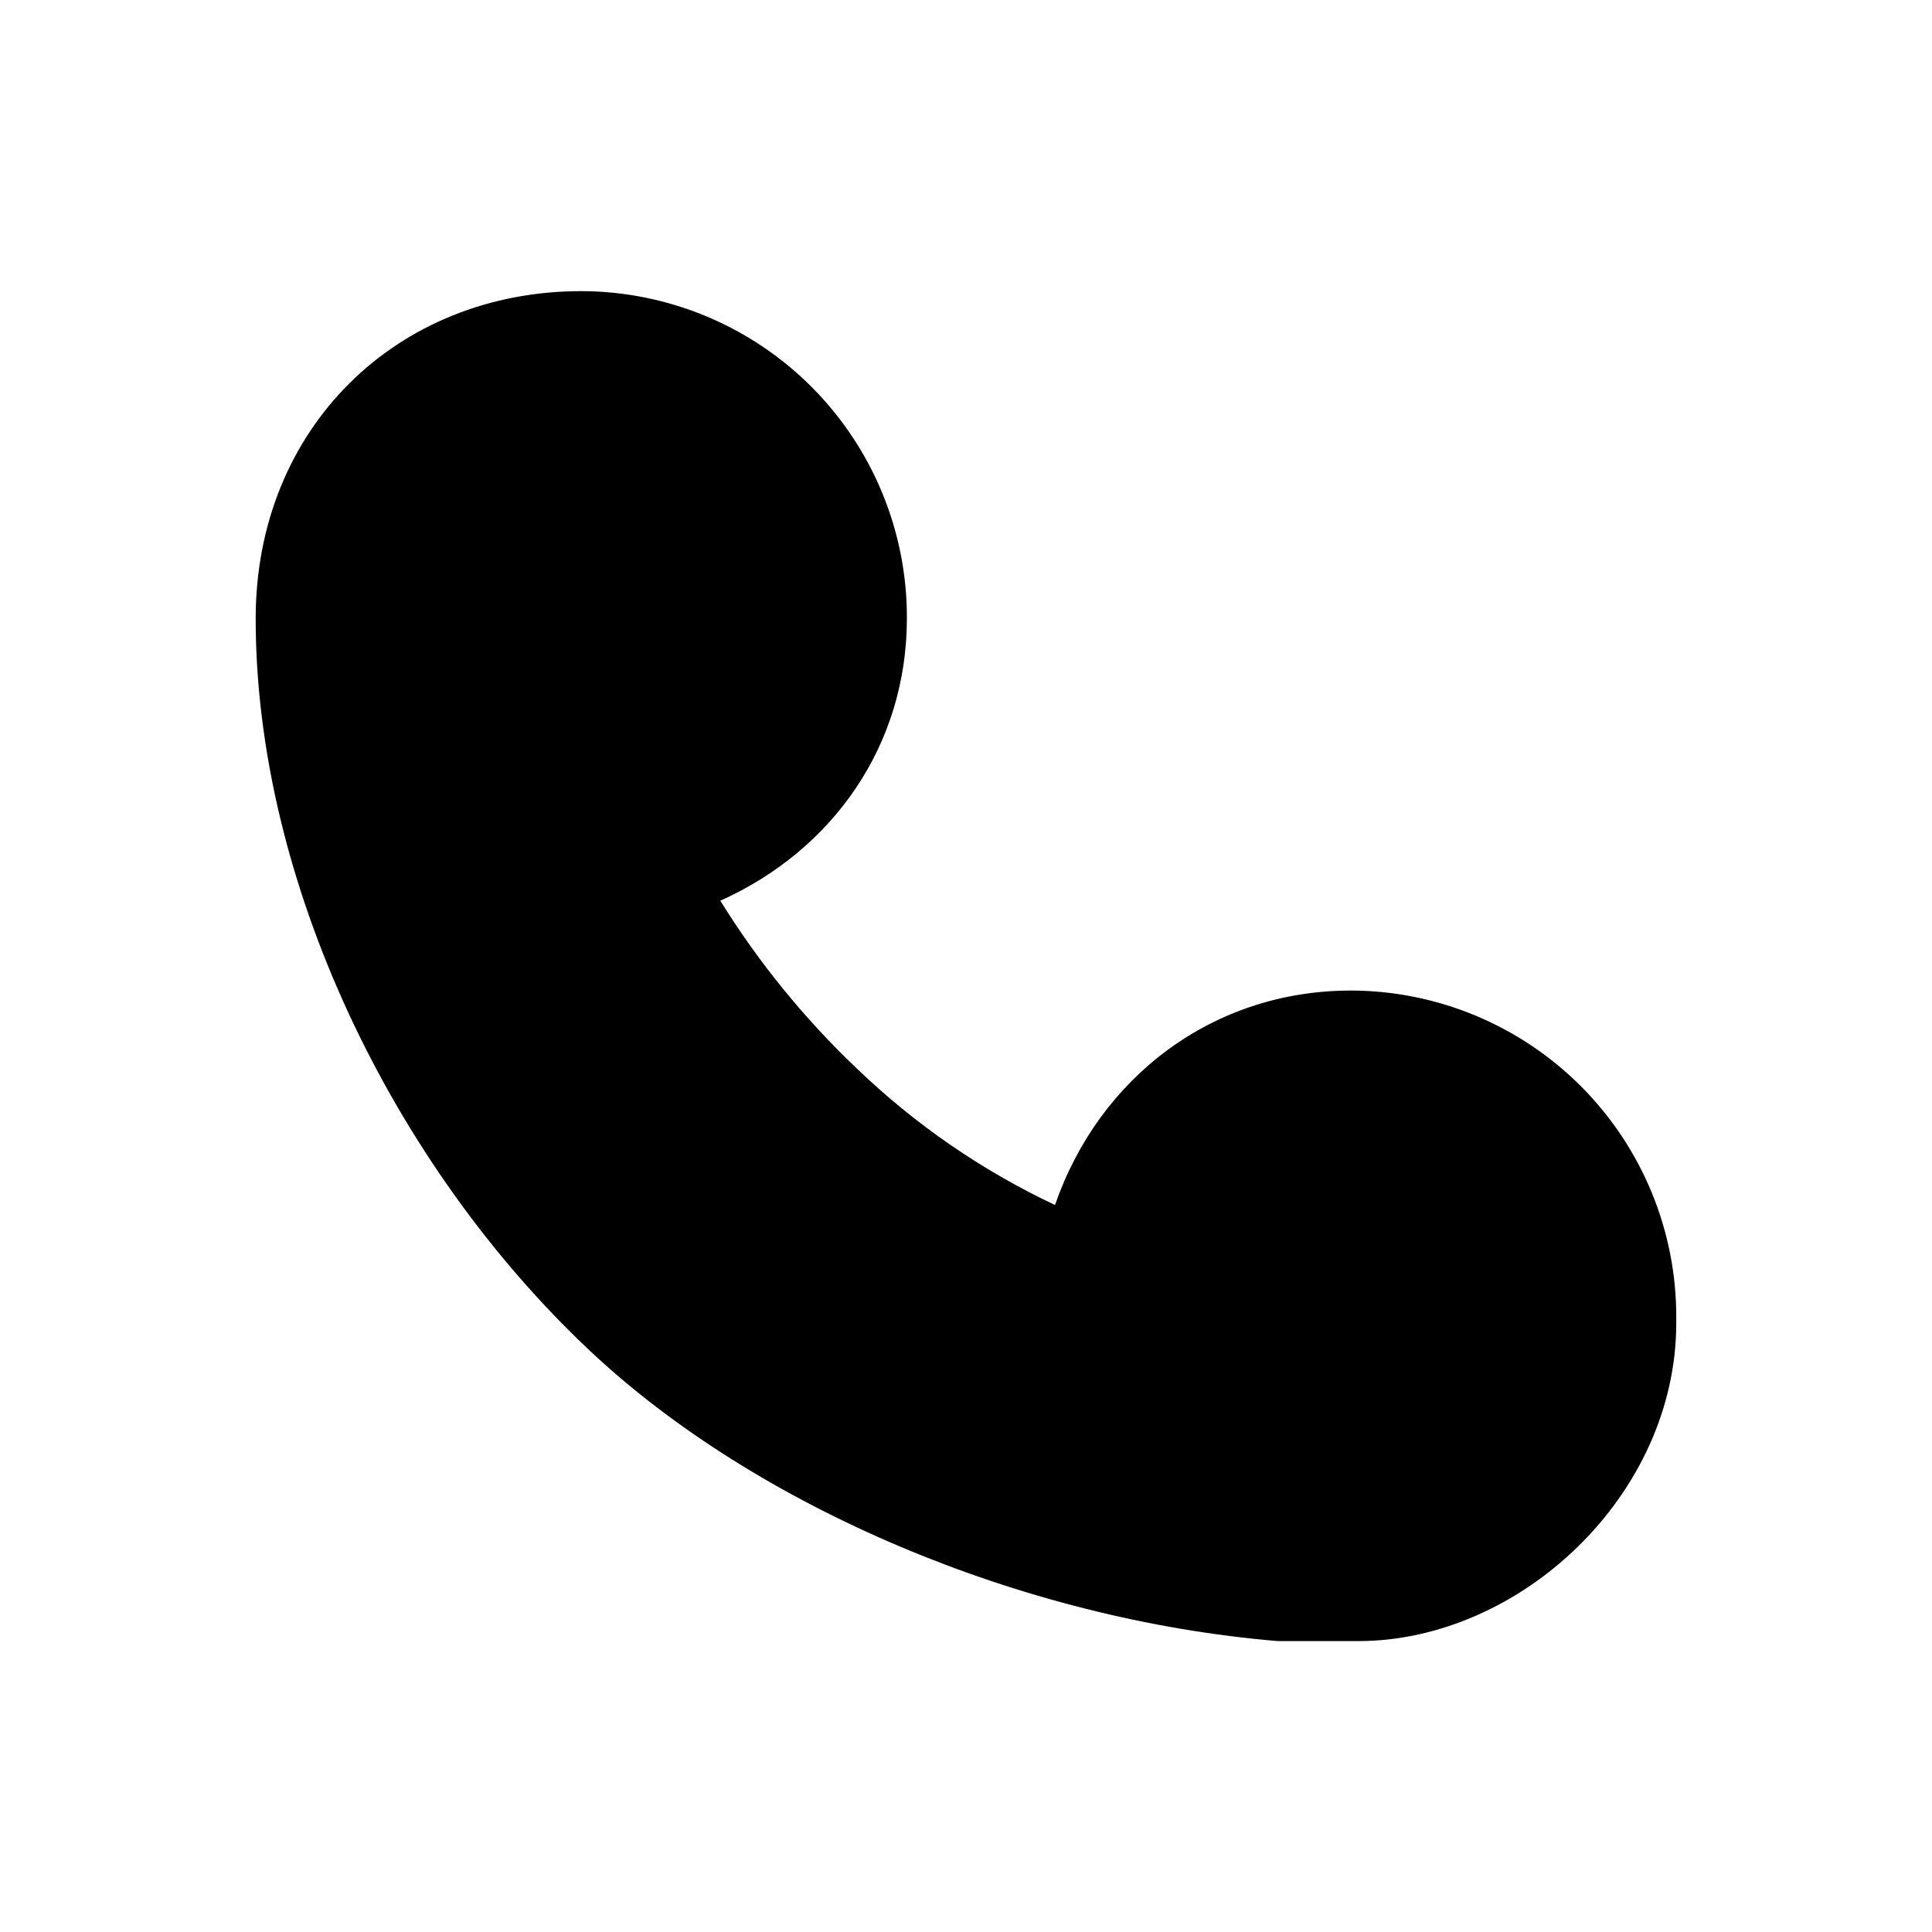 <?xml version="1.0" encoding="UTF-8"?>
<!-- Uploaded to: SVG Repo, www.svgrepo.com, Generator: SVG Repo Mixer Tools -->
<svg fill="#000000" width="800px" height="800px" version="1.1" viewBox="144 144 512 512" xmlns="http://www.w3.org/2000/svg">
 <path d="m501.95 406.5c22.941 0.043 44.93 9.203 61.113 25.469 16.184 16.262 25.238 38.293 25.164 61.238v1.387c0 45.695-41.438 84.312-84.312 84.312h-21.262c-68.016-5.668-138.27-35.492-182.4-77.008-52.07-48.996-88.496-124.11-88.496-193.96 0.023-50.508 37.406-86.785 86.301-86.785 22.941 0.047 44.918 9.207 61.102 25.465 16.18 16.258 25.238 38.281 25.176 61.219 0 33.656-19.574 61.441-49.449 74.867l0.004-0.004c10.094 16.285 22.234 31.211 36.121 44.41 15.438 14.855 33.195 27.09 52.574 36.227 11.664-33.73 41.715-56.828 78.367-56.828z"/>
</svg>